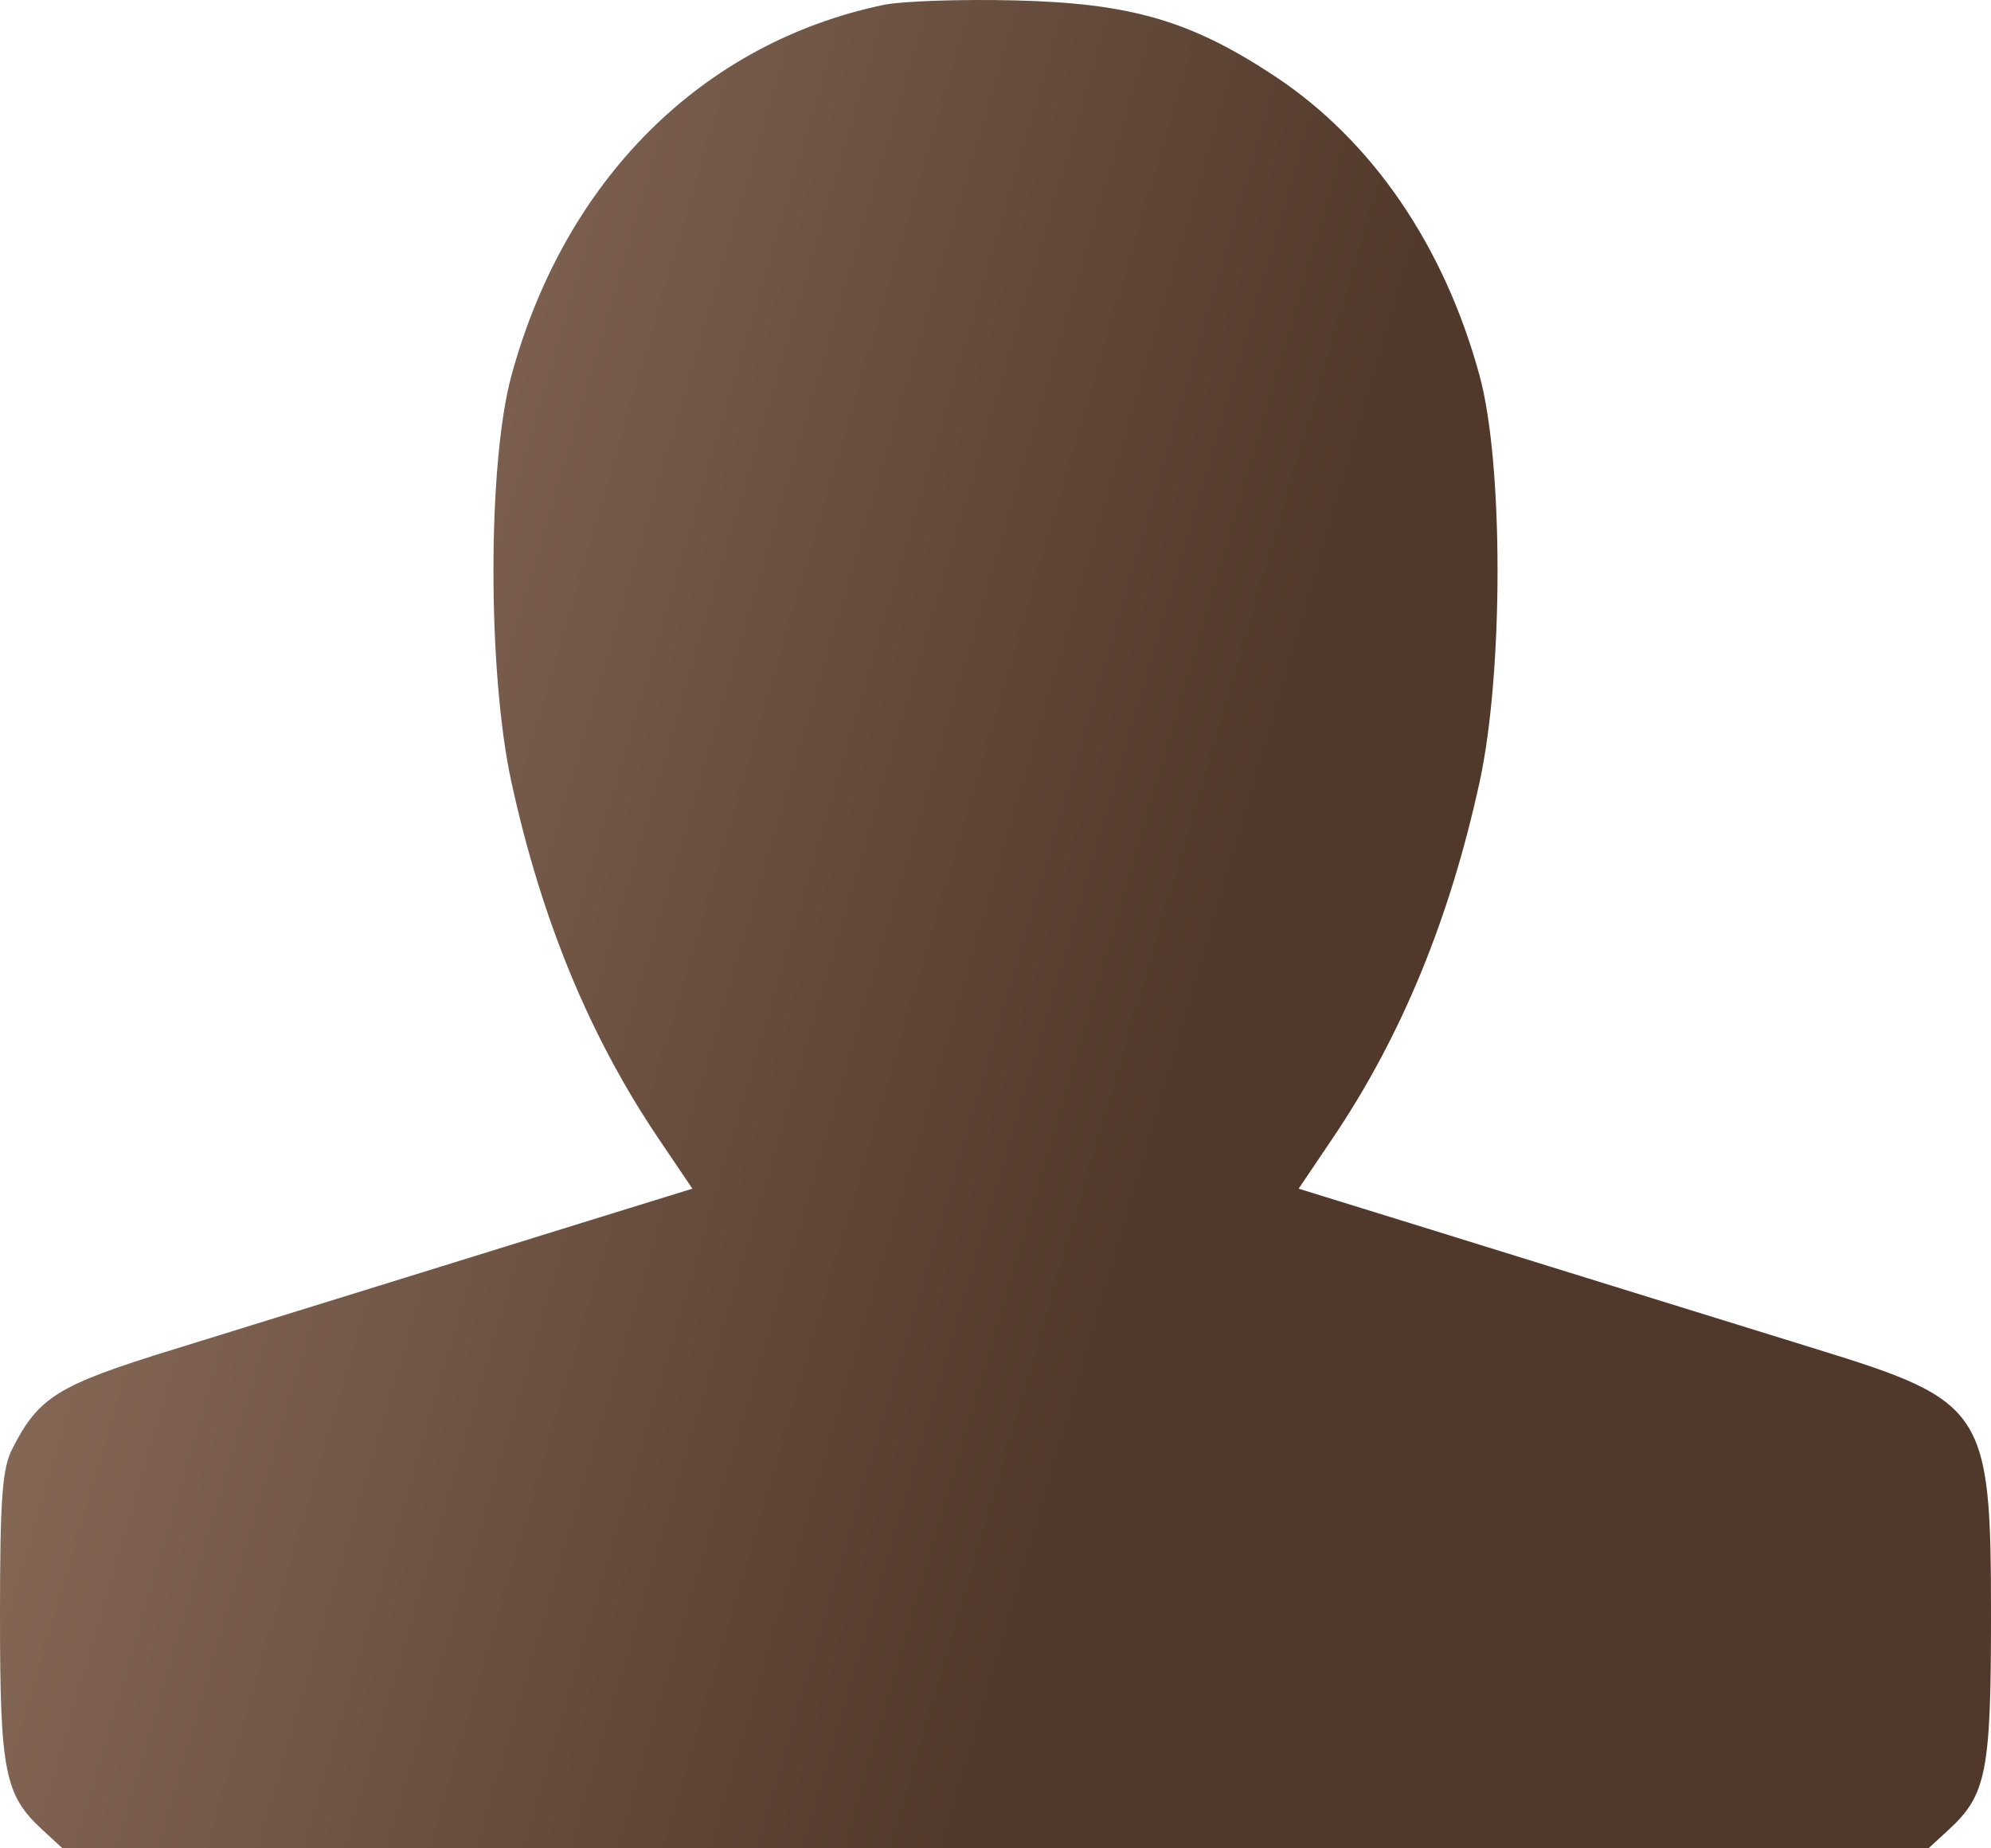 <?xml version="1.0" encoding="UTF-8"?> <svg xmlns="http://www.w3.org/2000/svg" width="112" height="104" viewBox="0 0 112 104" fill="none"> <path fill-rule="evenodd" clip-rule="evenodd" d="M49.701 0.276C39.485 2.418 31.772 10.105 28.767 21.144C27.423 26.081 27.422 37.824 28.766 43.993C30.452 51.729 33.168 58.316 37.034 64.047L38.948 66.883L33.58 68.543C30.628 69.456 25.062 71.183 21.212 72.38C17.362 73.577 12.208 75.174 9.758 75.929C3.242 77.938 2.182 78.592 0.688 81.525C0.125 82.629 0 84.339 0 90.921C0 99.68 0.26 100.999 2.374 102.946L3.518 104H56H108.482L109.626 102.946C111.74 100.999 112 99.68 112 90.921C112 79.356 111.659 78.832 102.242 75.929C99.792 75.174 94.638 73.577 90.788 72.38C86.938 71.183 81.372 69.456 78.42 68.543L73.052 66.883L74.966 64.047C78.832 58.316 81.548 51.729 83.234 43.993C84.578 37.824 84.577 26.081 83.233 21.144C81.244 13.836 77.188 7.906 71.703 4.281C66.977 1.158 63.607 0.178 57.061 0.022C54.027 -0.051 50.716 0.064 49.701 0.276Z" fill="url(#paint0_linear_85_8451)"></path> <defs> <linearGradient id="paint0_linear_85_8451" x1="-24" y1="82" x2="54.618" y2="105.082" gradientUnits="userSpaceOnUse"> <stop stop-color="#997966"></stop> <stop offset="1" stop-color="#50382A"></stop> </linearGradient> </defs> </svg> 